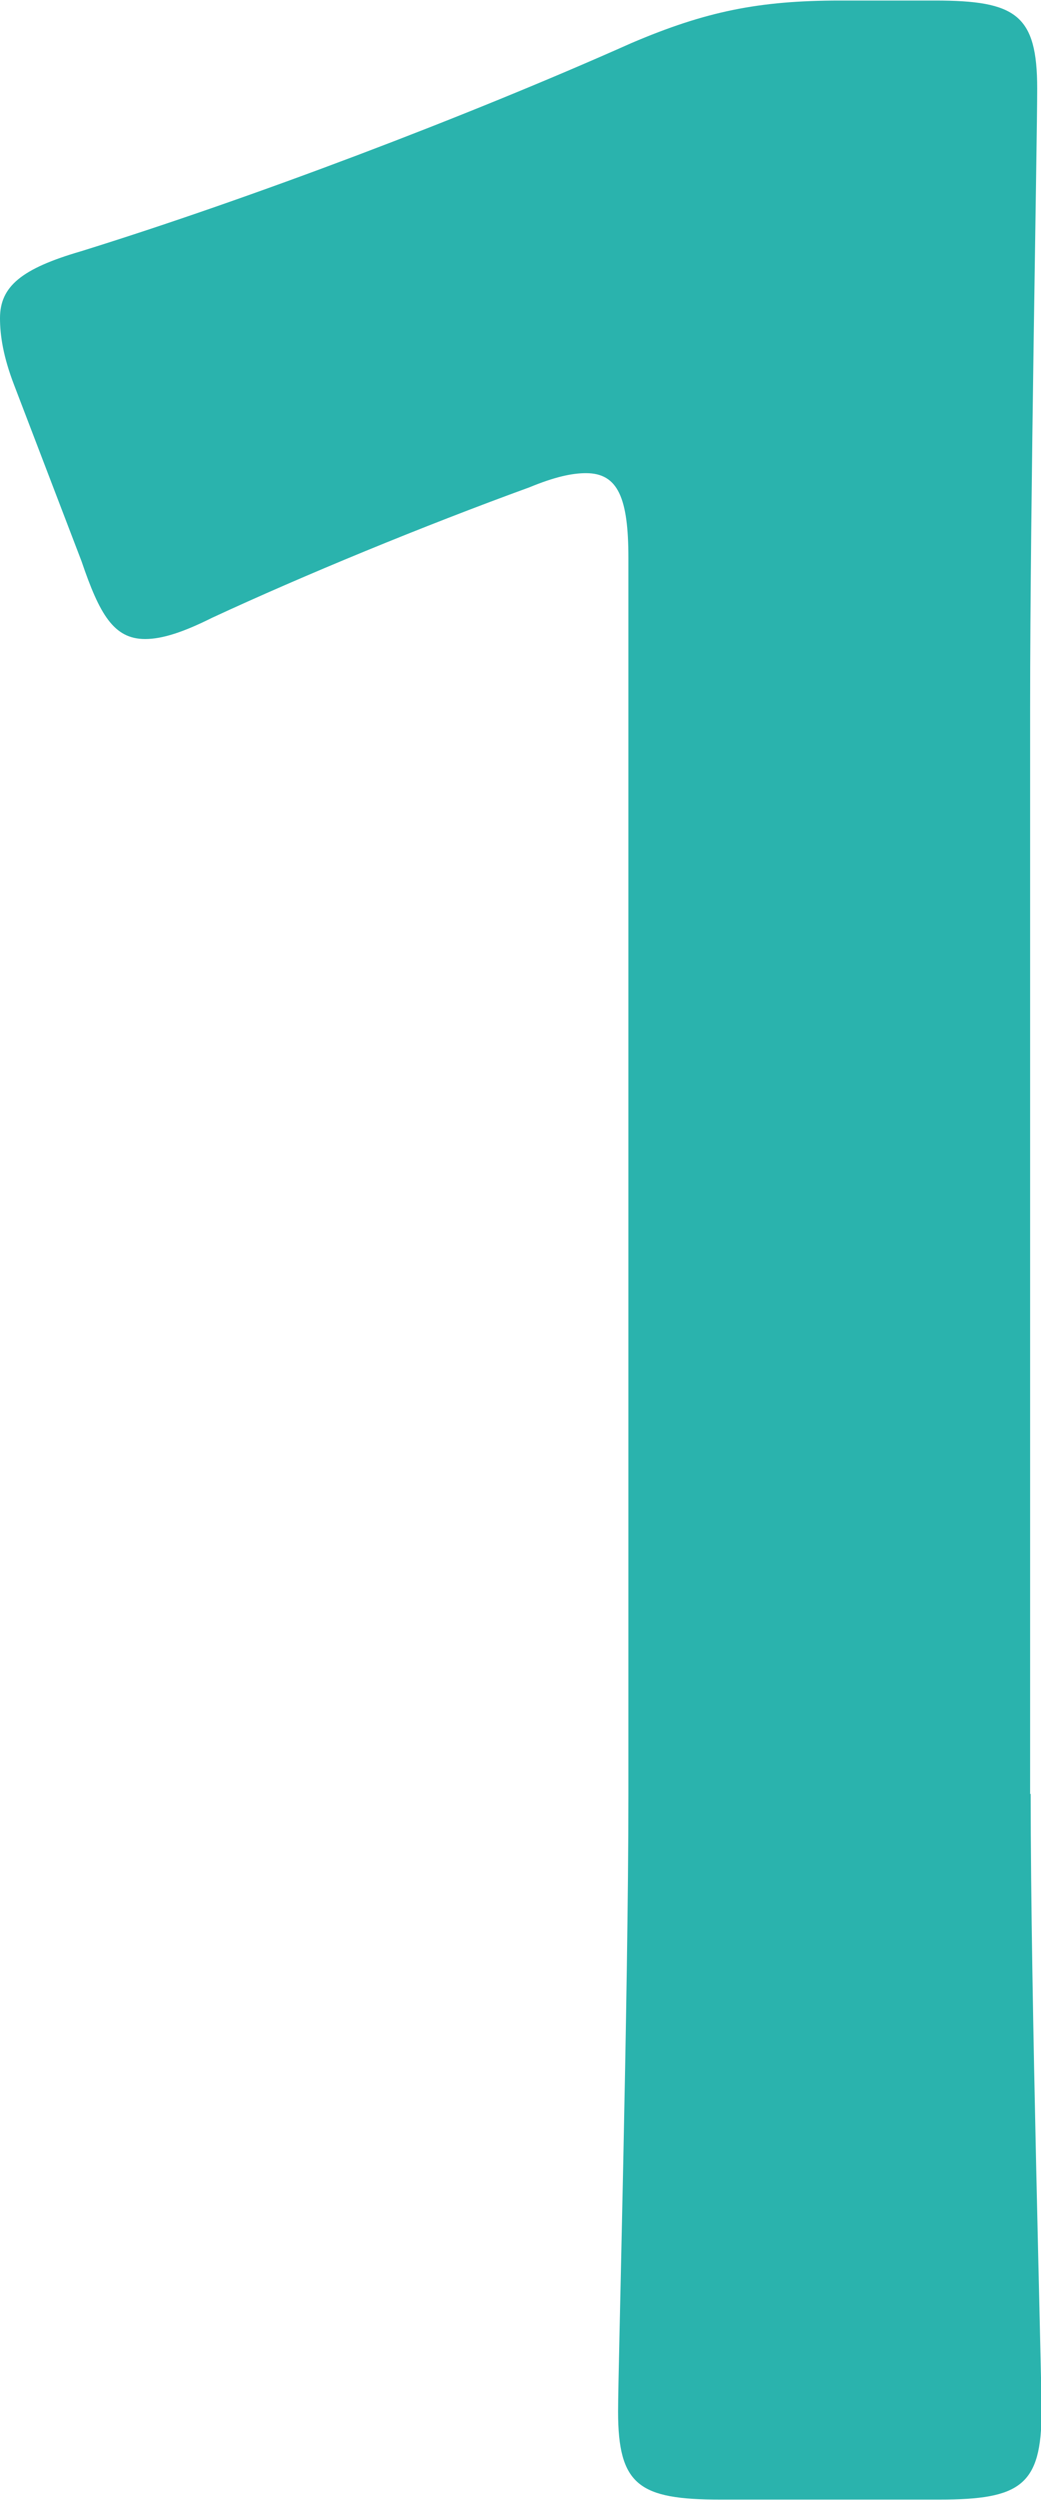<?xml version="1.0" encoding="UTF-8"?>
<svg id="_レイヤー_2" data-name="レイヤー 2" xmlns="http://www.w3.org/2000/svg" viewBox="0 0 19.15 45.97">
  <defs>
    <style>
      .cls-1 {
        fill: #2ab3ad;
      }
    </style>
  </defs>
  <g id="_デザイン" data-name="デザイン">
    <path class="cls-1" d="m18.96,32.98c0,3.77.2,10.58.2,11.36,0,1.36-.39,1.62-1.88,1.62h-4.03c-1.49,0-1.88-.26-1.88-1.62,0-.78.19-7.6.19-11.36V10.26c0-1.1-.19-1.56-.78-1.56-.26,0-.58.07-1.04.26-1.95.71-4.16,1.62-5.84,2.4-.52.26-.91.39-1.23.39-.58,0-.84-.46-1.17-1.43L.26,7.08c-.2-.52-.26-.91-.26-1.23,0-.58.39-.91,1.49-1.23,3.12-.97,7.08-2.47,10.13-3.83,1.36-.58,2.34-.78,3.83-.78h1.75c1.49,0,1.88.26,1.88,1.62,0,.97-.13,7.6-.13,11.36v20Z"/>
  </g>
</svg>